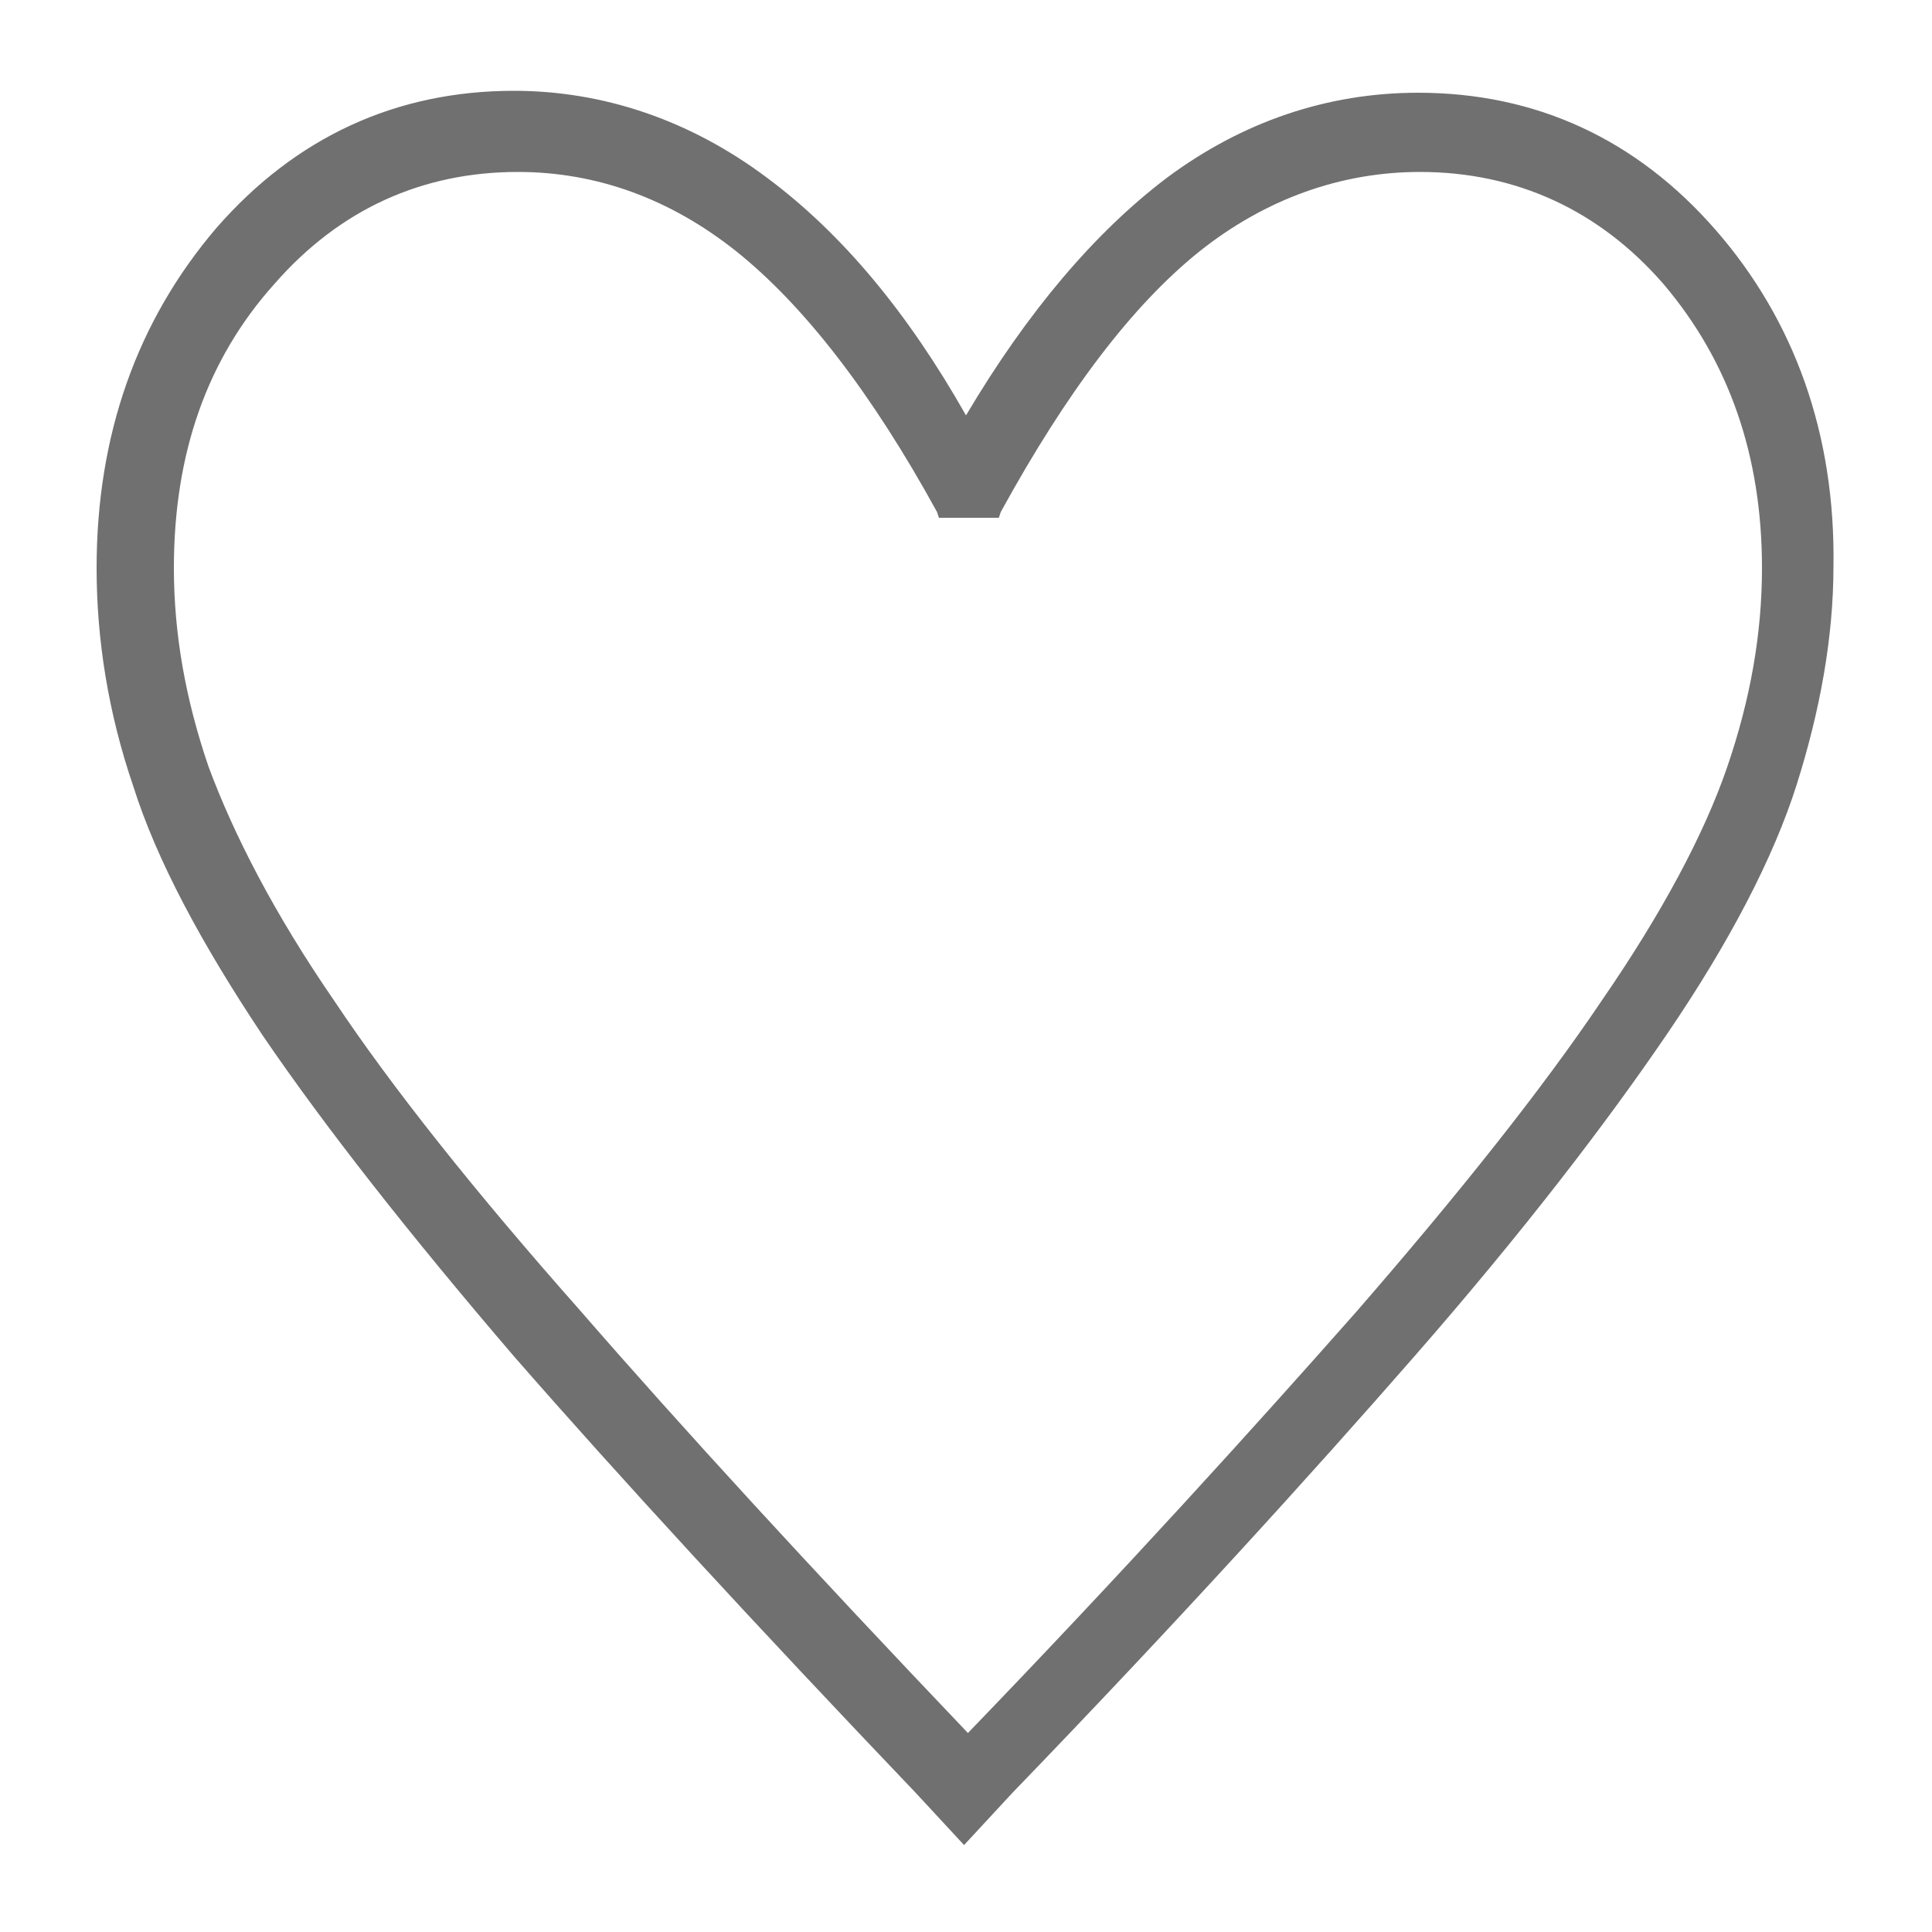 <?xml version="1.0" encoding="utf-8"?>
<!-- Generator: Adobe Illustrator 27.5.0, SVG Export Plug-In . SVG Version: 6.00 Build 0)  -->
<svg version="1.1" id="レイヤー_1" xmlns="http://www.w3.org/2000/svg" xmlns:xlink="http://www.w3.org/1999/xlink" x="0px"
	 y="0px" viewBox="0 0 100 100" style="enable-background:new 0 0 100 100;" xml:space="preserve">
<style type="text/css">
	.st0{fill:#707070;}
</style>
<path class="st0" d="M88.8,11.9c-4.1-4.7-9.3-7.1-15.4-7.1c-4.7,0-9.1,1.5-13,4.4c-3.7,2.8-7.2,6.9-10.4,12.3
	c-3-5.3-6.4-9.4-10.3-12.3c-4-3-8.5-4.5-13.1-4.5c-6.1,0-11.3,2.4-15.4,7.1C7.1,16.6,5,22.5,5,29.4c0,3.7,0.6,7.5,1.9,11.3
	c1.2,3.8,3.5,8.1,6.7,12.9c3.2,4.7,7.6,10.3,13,16.6c5.5,6.3,12.5,13.9,20.8,22.6l2.5,2.7l2.5-2.7c8.4-8.7,15.4-16.4,20.9-22.7
	c5.5-6.3,9.8-11.9,13-16.6c3.2-4.7,5.5-9.1,6.7-12.9c1.2-3.8,1.9-7.6,1.9-11.3C95,22.5,92.9,16.6,88.8,11.9z M91.2,29.4
	c0,3.4-0.6,6.8-1.8,10.3c-1.2,3.5-3.4,7.6-6.5,12.1c-3.1,4.6-7.4,10-12.7,16.1c-5.3,6-12,13.4-20.1,21.8
	c-8.1-8.5-14.8-15.8-20.1-21.9c-5.4-6.1-9.7-11.5-12.7-16c-3.1-4.5-5.2-8.6-6.5-12.1c-1.2-3.5-1.8-6.9-1.8-10.3
	c0-5.9,1.7-10.8,5.2-14.7c3.4-3.9,7.7-5.8,12.6-5.8c4.1,0,7.9,1.4,11.3,4.1c3.5,2.8,7,7.3,10.4,13.5l0.1,0.3h3.1l0.1-0.3
	c3.4-6.2,6.8-10.7,10.3-13.5c3.4-2.7,7.3-4.1,11.4-4.1c5,0,9.3,2,12.6,5.8C89.5,18.7,91.2,23.6,91.2,29.4z"/>
</svg>
